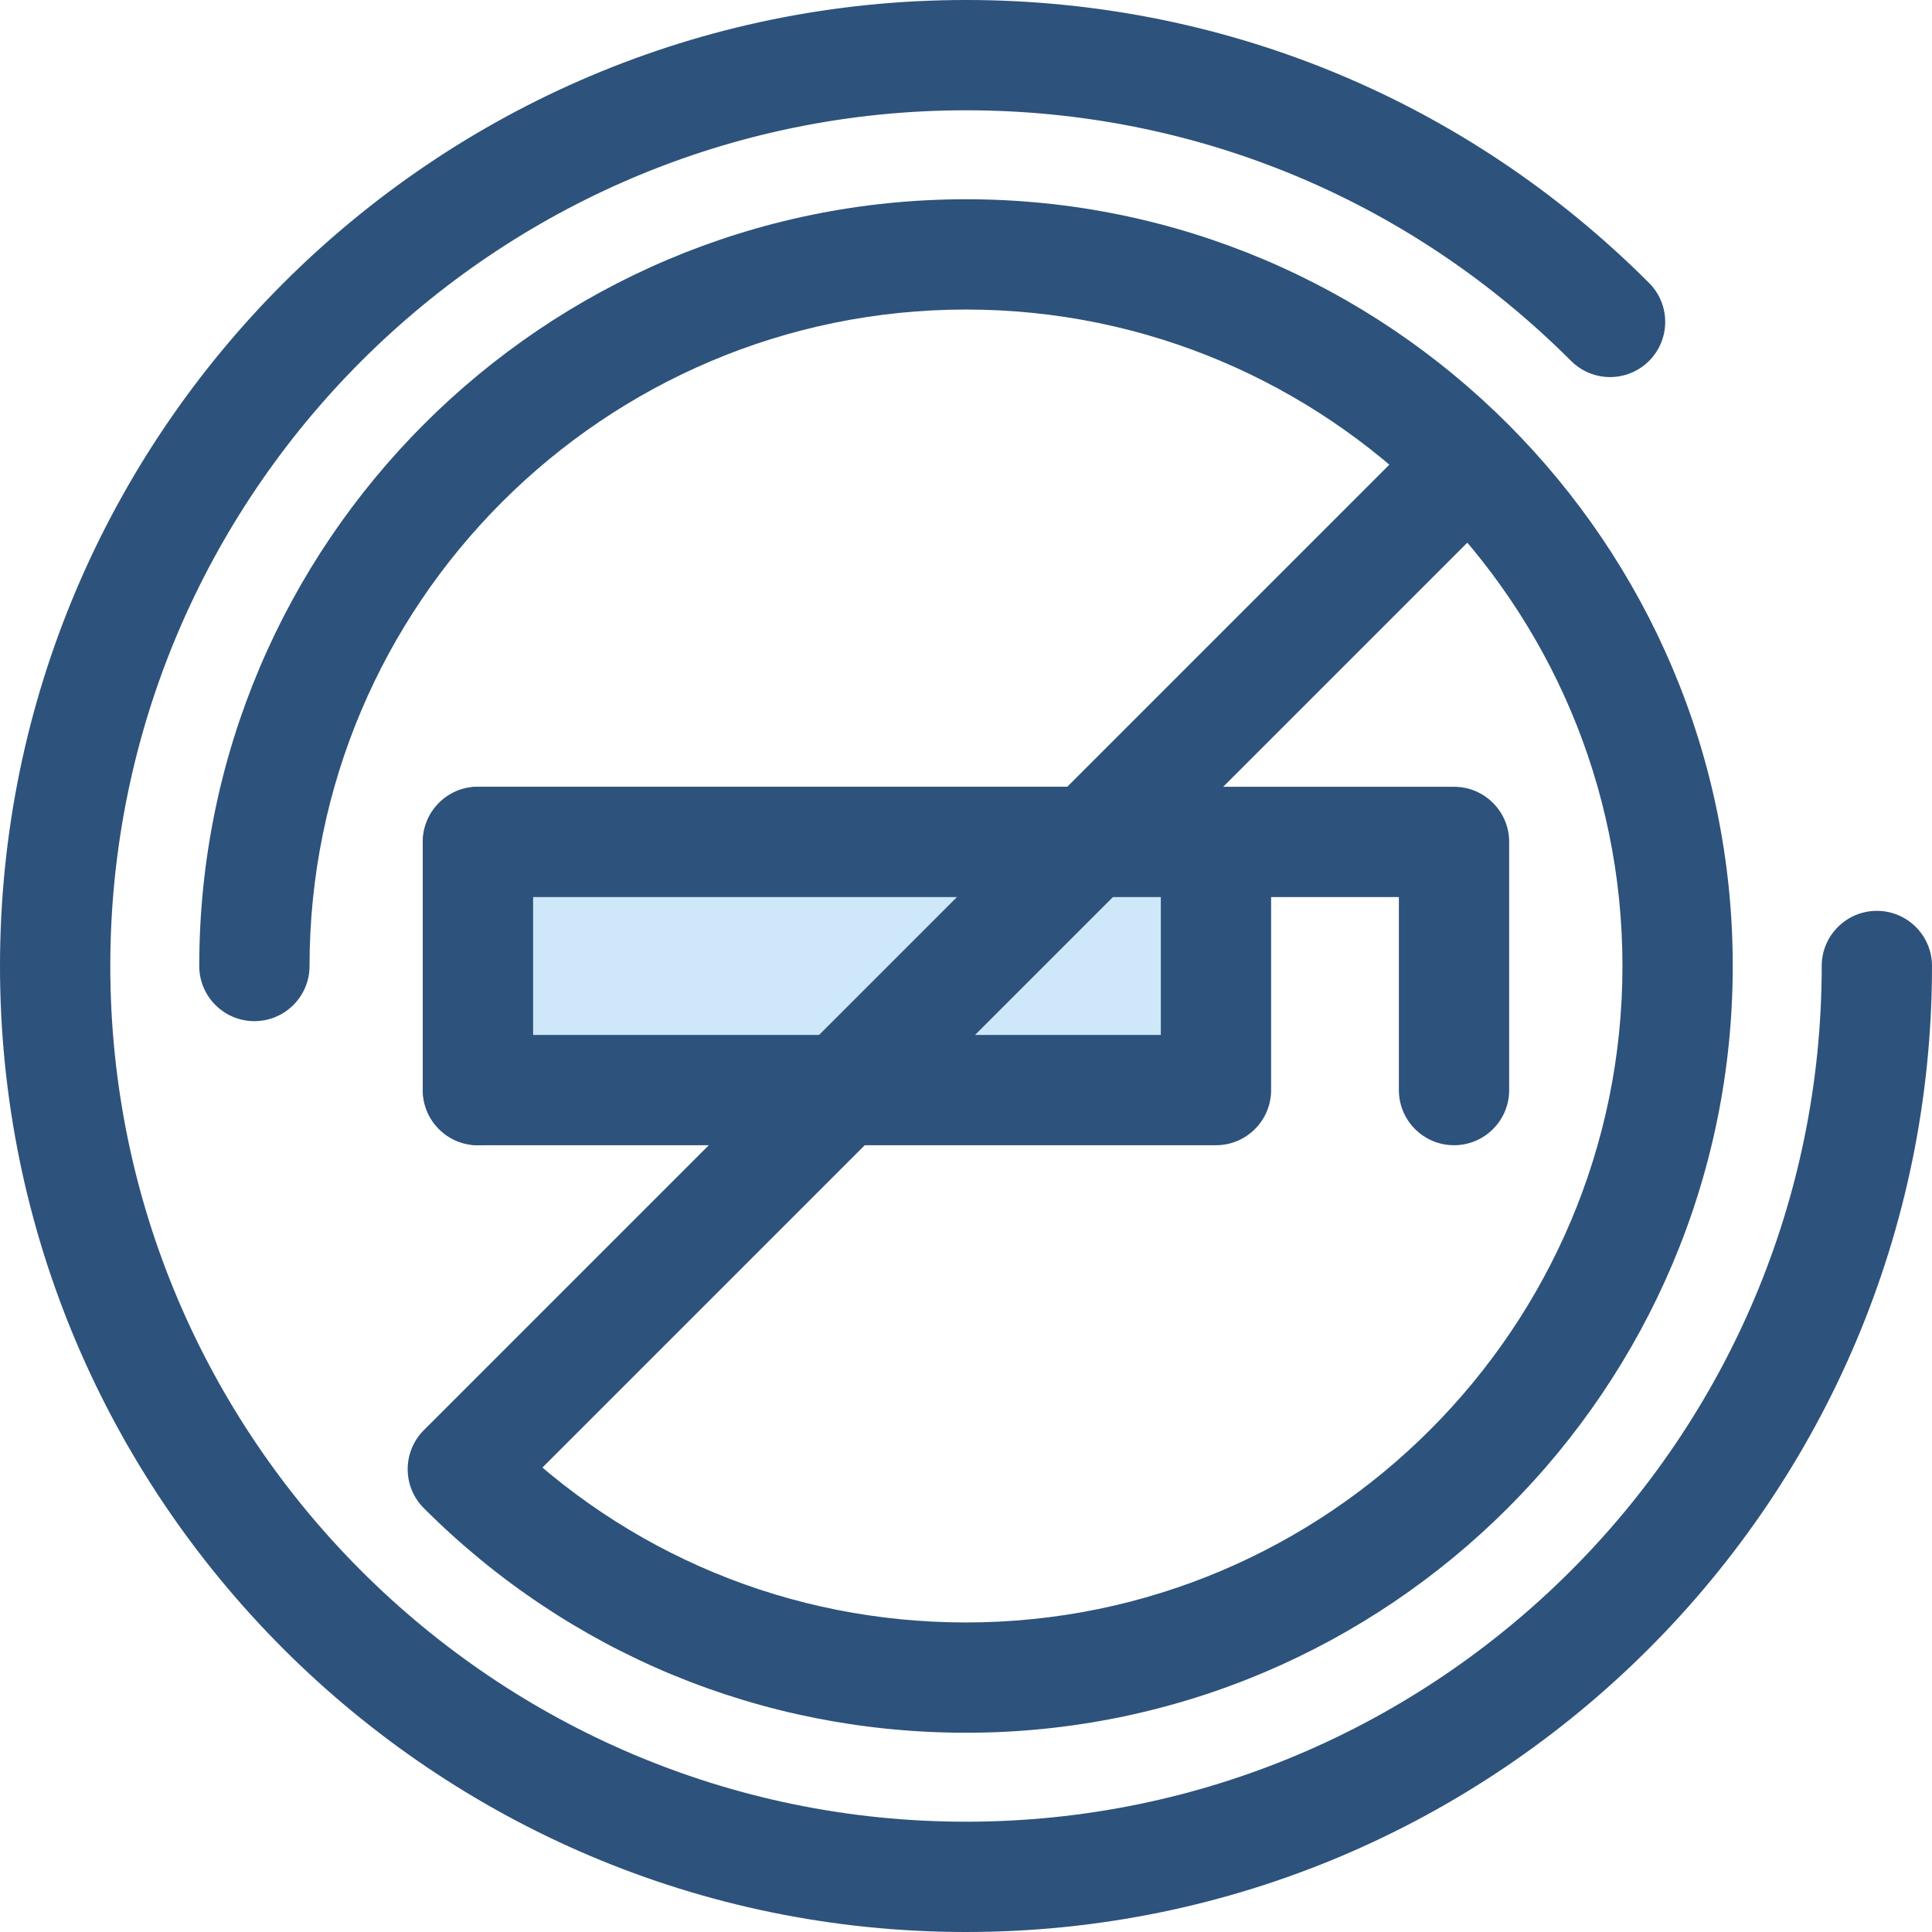<?xml version="1.0" encoding="iso-8859-1"?>
<!-- Uploaded to: SVG Repo, www.svgrepo.com, Generator: SVG Repo Mixer Tools -->
<svg version="1.1" id="Layer_1" xmlns="http://www.w3.org/2000/svg" xmlns:xlink="http://www.w3.org/1999/xlink" 
	 viewBox="0 0 512 512" xml:space="preserve">
<path style="fill:#2D527C;" d="M385.332,303.495c-8.071,0-14.614-6.543-14.614-14.614v-51.148H141.282v51.148
	c0,8.071-6.543,14.614-14.614,14.614s-14.614-6.543-14.614-14.614v-65.762c0-8.071,6.543-14.614,14.614-14.614h258.664
	c8.071,0,14.614,6.543,14.614,14.614v65.762C399.946,296.952,393.403,303.495,385.332,303.495z"/>
<rect x="126.672" y="223.123" style="fill:#CEE8FA;" width="195.576" height="65.762"/>
<g>
	<path style="fill:#2D527C;" d="M322.243,303.495H126.668c-8.071,0-14.614-6.543-14.614-14.614v-65.762
		c0-8.071,6.543-14.614,14.614-14.614h195.575c8.071,0,14.614,6.543,14.614,14.614v65.762
		C336.857,296.952,330.314,303.495,322.243,303.495z M141.282,274.267h166.347v-36.534H141.282V274.267z"/>
	<path style="fill:#2D527C;" d="M256,512C114.841,512,0,397.159,0,256S114.841,0,256,0c68.379,0,132.665,26.628,181.017,74.978
		c5.707,5.707,5.708,14.96,0,20.667c-5.708,5.707-14.96,5.708-20.667,0C373.518,52.816,316.571,29.228,256,29.228
		C130.957,29.228,29.228,130.957,29.228,256S130.957,482.772,256,482.772S482.772,381.043,482.772,256
		c0-8.071,6.543-14.614,14.614-14.614c8.071,0,14.614,6.543,14.614,14.614C512,397.159,397.159,512,256,512z"/>
	<path style="fill:#2D527C;" d="M256,459.196c-54.276,0-105.303-21.136-143.68-59.513c-5.708-5.707-5.708-14.96,0-20.668
		c5.705-5.707,14.96-5.707,20.667,0c32.858,32.858,76.544,50.954,123.013,50.954c95.926,0,173.968-78.042,173.968-173.968
		S351.926,82.03,256,82.03S82.03,160.074,82.03,256c0,8.071-6.543,14.614-14.614,14.614S52.803,264.071,52.803,256
		c0-112.042,91.154-203.196,203.196-203.196S459.195,143.958,459.195,256S368.042,459.196,256,459.196z"/>
	<path style="fill:#2D527C;" d="M123.789,402.823c-3.74,0-7.481-1.428-10.333-4.28c-5.707-5.707-5.707-14.96,0-20.668
		l265.35-265.348c5.707-5.705,14.96-5.705,20.668,0c5.707,5.707,5.707,14.96,0,20.668l-265.351,265.35
		C131.27,401.397,127.529,402.823,123.789,402.823z"/>
</g>
</svg>